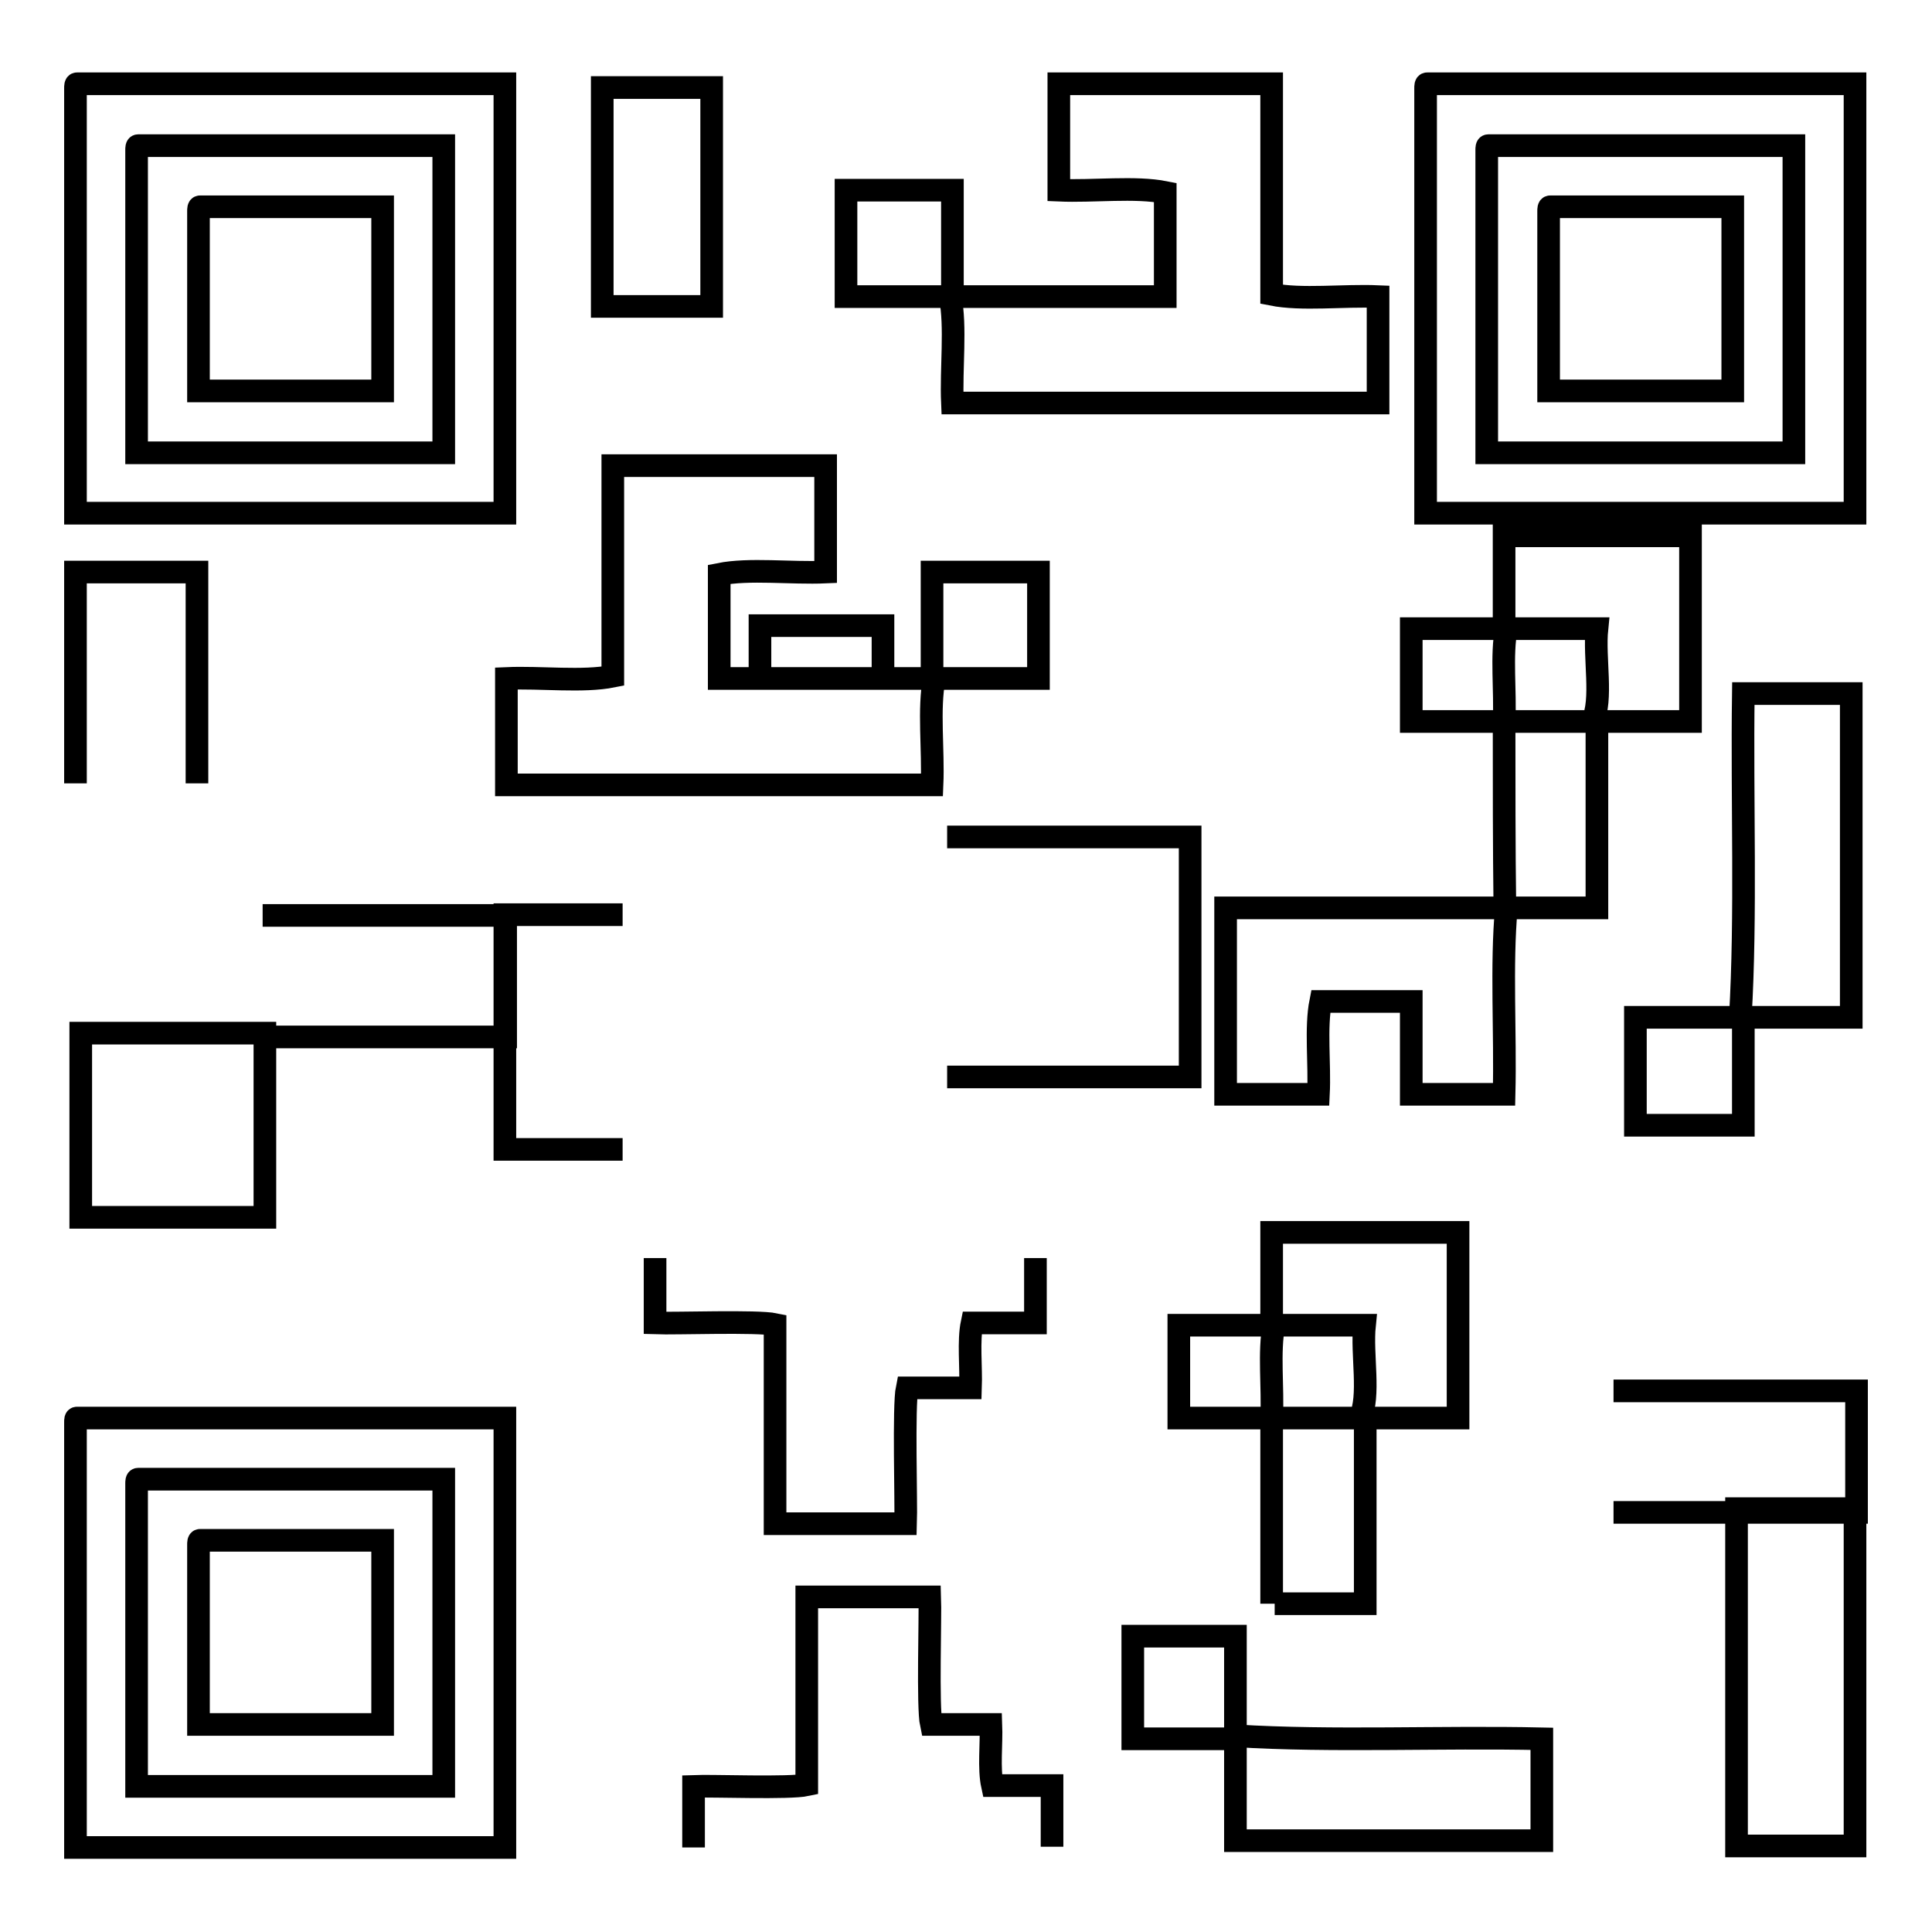 <?xml version="1.0" encoding="utf-8"?>
<!-- Svg Vector Icons : http://www.onlinewebfonts.com/icon -->
<!DOCTYPE svg PUBLIC "-//W3C//DTD SVG 1.1//EN" "http://www.w3.org/Graphics/SVG/1.1/DTD/svg11.dtd">
<svg version="1.1" xmlns="http://www.w3.org/2000/svg" xmlns:xlink="http://www.w3.org/1999/xlink" x="0px" y="0px" viewBox="0 0 256 256" enable-background="new 0 0 256 256" xml:space="preserve">
<g><g><path stroke-width="3" fill-opacity="0" stroke="#000000"  d="M10,68h56.9V11.1H10.2c-0.2,0-0.2,0.3-0.2,0.6L10,68L10,68z M18.3,19.3h40.5v40.7H18.1V19.9C18.1,19.6,18.1,19.3,18.3,19.3L18.3,19.3z M188.9,68h56.9V11.1h-56.7c-0.2,0-0.2,0.3-0.2,0.6V68L188.9,68z M197.2,19.3h40.5v40.7H197V19.9C197,19.6,197,19.3,197.2,19.3L197.2,19.3z M26.3,51.8h24.4V27.4H26.5c-0.2,0-0.2,0.3-0.2,0.6V51.8L26.3,51.8z M205.2,51.8h24.4V27.4h-24.2c-0.2,0-0.2,0.3-0.2,0.6C205.2,35.9,205.2,43.9,205.2,51.8L205.2,51.8z M10.7,136.9v24.4h24.4v-24.4H10.7L10.7,136.9z M10,188.5v56.3h56.9v-56.9H10.2C10,187.9,10,188.1,10,188.5L10,188.5z M18.3,196h40.5v40.7H18.1v-40.1C18.1,196.3,18.1,196,18.3,196L18.3,196z M26.3,228.5h24.4v-24.4H26.5c-0.2,0-0.2,0.3-0.2,0.6V228.5L26.3,228.5z M79.8,11.6v29h14.5v-29H79.8L79.8,11.6z M182.6,39.3c-4.6-0.2-10.1,0.5-14.1-0.3V11.1h-28.2v14.1c4.6,0.2,10.1-0.5,14.1,0.3v13.8h-28.2V25.2h-14.1v14.1h13.8c0.8,4,0.1,9.5,0.3,14.1h56.4V39.3L182.6,39.3z M163.7,230v-13.2h-13.6v13.6h13.6v13.5h40.6v-13.5C190.9,230.1,176.6,230.8,163.7,230L163.7,230z M245.8,244.6v-44.7h-15.7v44.7H245.8L245.8,244.6z M34.8,137.4h32.2v-16.1H34.8 M91.9,244.8v-8.1c2.6-0.1,12.7,0.3,15-0.2v-24.9h16.3c0.1,2.6-0.3,14.6,0.2,16.9h7.9c0.1,2.6-0.3,5.8,0.2,8.1h7.9v8.1 M82.5,121.2H66.9v31.1h15.6 M125.5,142.7h32.2v-31.8h-32.2 M213.8,200.4H246v-16.1h-32.2 M230.6,134.8h-13.9v14.3H231v-14.3h14.3V91.9H231C230.8,106.1,231.4,121.2,230.6,134.8L230.6,134.8z M86.8,166.7v8.6c2.8,0.1,13.5-0.3,15.9,0.2v26.4h17.3c0.1-2.8-0.3-15.6,0.2-18h8.4c0.1-2.8-0.3-6.2,0.2-8.6h8.4v-8.6 M67.1,89.9c4.6-0.2,10.1,0.5,14.1-0.3V61.7h28.2v14.1c-4.6,0.2-10.1-0.5-14.1,0.3v13.8h28.2V75.8h14.1v14.1h-13.8c-0.8,4-0.1,9.5-0.3,14.1H67.1V89.9L67.1,89.9z M199.3,95.6H187V83.3h12.3V71H224v24.6h-12.4v24.7h-12c-0.7,7.6-0.1,16.6-0.3,24.7H187v-12.3h-12c-0.7,3.5-0.1,8.3-0.3,12.3h-12.3v-24.7h37C199.3,112.1,199.3,103.9,199.3,95.6H211c1.4-2.9,0.2-8.4,0.6-12.3h-12C198.9,86.8,199.5,91.6,199.3,95.6L199.3,95.6z M100.7,91v-8.1H117V91 M168.5,212.5v-24.6h11.7c1.4-2.9,0.2-8.4,0.6-12.3h-12c-0.7,3.5-0.1,8.3-0.3,12.3h-12.3v-12.3h12.3v-12.3h24.7v24.6h-12.3v24.6h-12 M26.1,103.8v-28H10v28"/></g></g>
</svg>